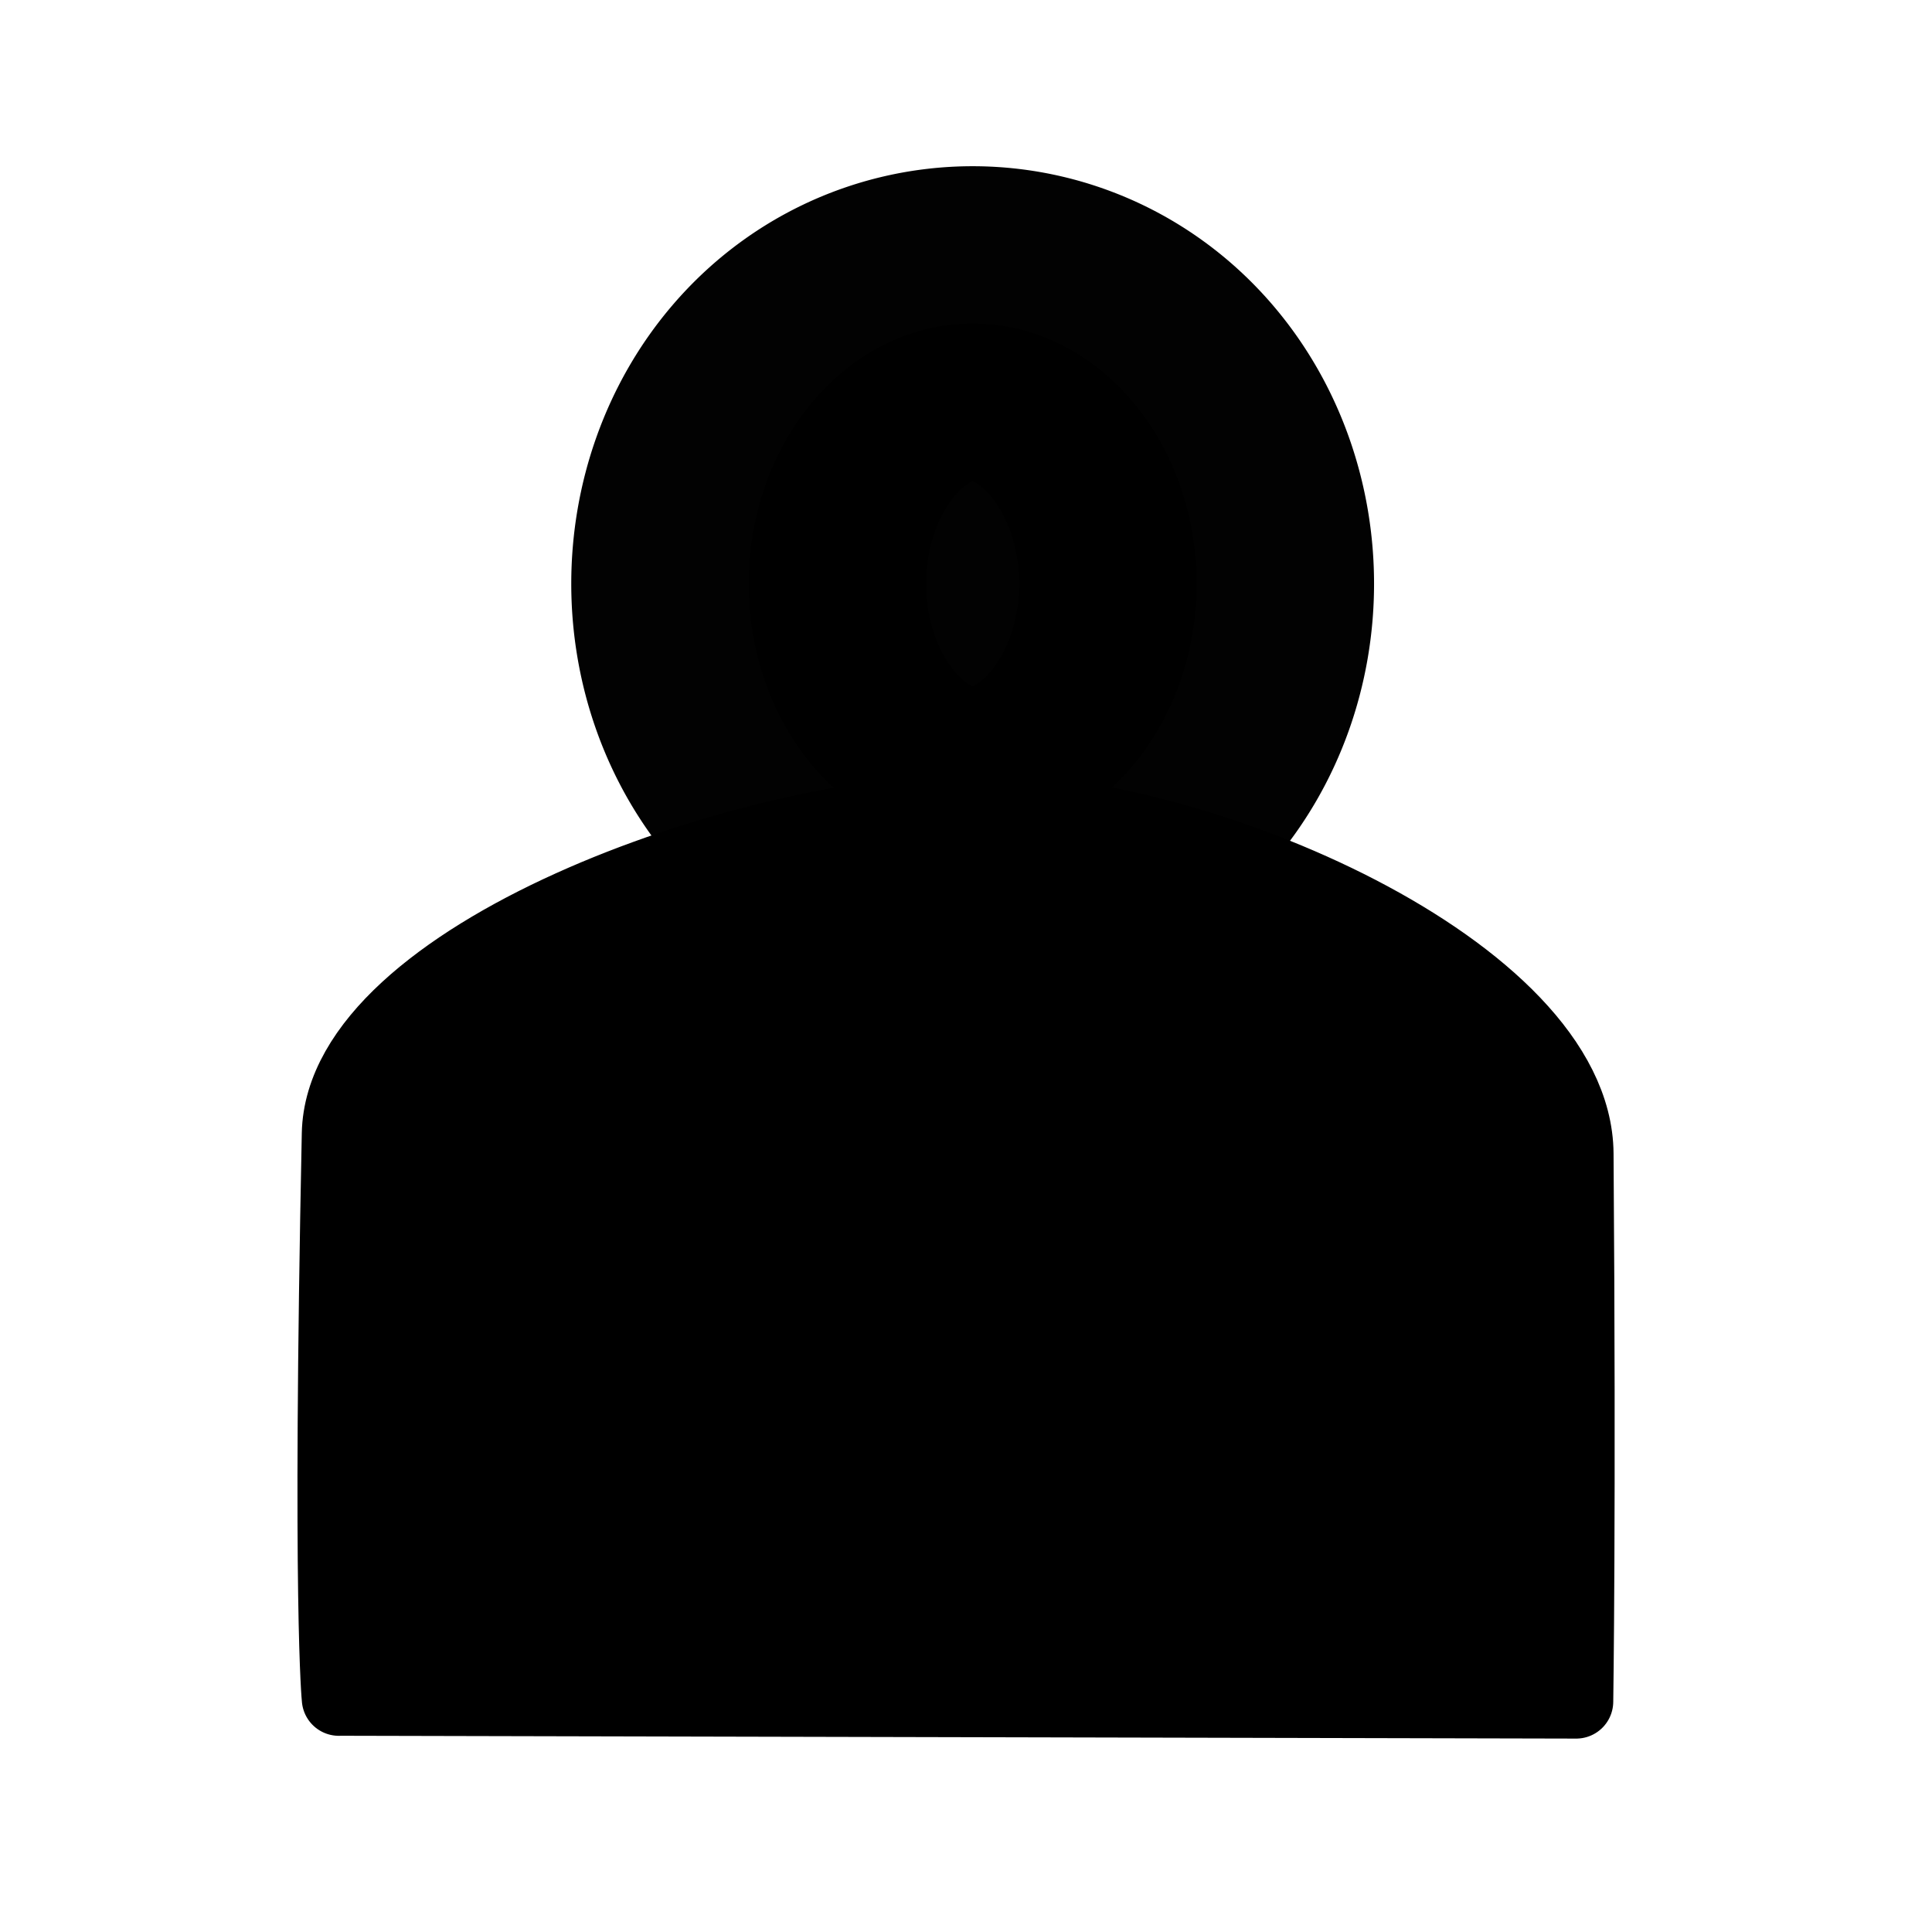 <?xml version="1.0" encoding="UTF-8" standalone="no"?>
<!-- Created with Inkscape (http://www.inkscape.org/) -->

<svg
   xmlns:dc="http://purl.org/dc/elements/1.1/"
   xmlns:cc="http://creativecommons.org/ns#"
   xmlns:rdf="http://www.w3.org/1999/02/22-rdf-syntax-ns#"
   xmlns:svg="http://www.w3.org/2000/svg"
   xmlns="http://www.w3.org/2000/svg"
   xmlns:sodipodi="http://sodipodi.sourceforge.net/DTD/sodipodi-0.dtd"
   xmlns:inkscape="http://www.inkscape.org/namespaces/inkscape"
   width="32px"
   height="32px"
   id="svg3068"
   version="1.1"
   inkscape:version="0.48.3.1 r9886"
   sodipodi:docname="for_anon.svg"

   inkscape:export-xdpi="90"
   inkscape:export-ydpi="90">
  <defs
     id="defs3070" />
  <sodipodi:namedview
     id="base"
     pagecolor="#ffffff"
     bordercolor="#666666"
     borderopacity="1.0"
     inkscape:pageopacity="0.0"
     inkscape:pageshadow="2"
     inkscape:zoom="11.197802"
     inkscape:cx="16"
     inkscape:cy="16"
     inkscape:current-layer="layer1"
     showgrid="true"
     inkscape:grid-bbox="true"
     inkscape:document-units="px"
     inkscape:window-width="638"
     inkscape:window-height="616"
     inkscape:window-x="473"
     inkscape:window-y="157"
     inkscape:window-maximized="0" />
  <g
     id="layer1"
     inkscape:label="Layer 1"
     inkscape:groupmode="layer">
    <path
       sodipodi:type="arc"
       style="opacity:0.99;fill:#000000;fill-opacity:1;stroke:#000000;stroke-width:1.971;stroke-linecap:round;stroke-linejoin:round;stroke-miterlimit:4;stroke-opacity:1;stroke-dasharray:none"
       id="path3765-5-5"
       sodipodi:cx="14.042934"
       sodipodi:cy="11.170019"
       sodipodi:rx="1.2438533"
       sodipodi:ry="1.6297841"
       d="m 15.287,11.17 a 1.244,1.63 0 1 1 -2.488,0 1.244,1.63 0 1 1 2.488,0 z"
       transform="matrix(2.982,0,0,2.644,-25.766,-19.865)" />
    <path
       style="fill:#000000;fill-opacity:1;stroke:#000000;stroke-width:1.227;stroke-linecap:butt;stroke-linejoin:round;stroke-miterlimit:4;stroke-opacity:1;stroke-dasharray:none"
       d="m 5.612,28.136 20.495,0.047 c 0,0 0.049,-3.151 0.005,-9.075 -0.022,-3.002 -6.265,-5.734 -9.98,-5.687 -3.837,0.049 -10.46,2.444 -10.52,5.358 -0.161,7.861 0,9.358 -1.63e-5,9.358 z"
       id="path3767-5-7"
       inkscape:connector-curvature="0"
       sodipodi:nodetypes="ccssscc" />
  </g>
</svg>
